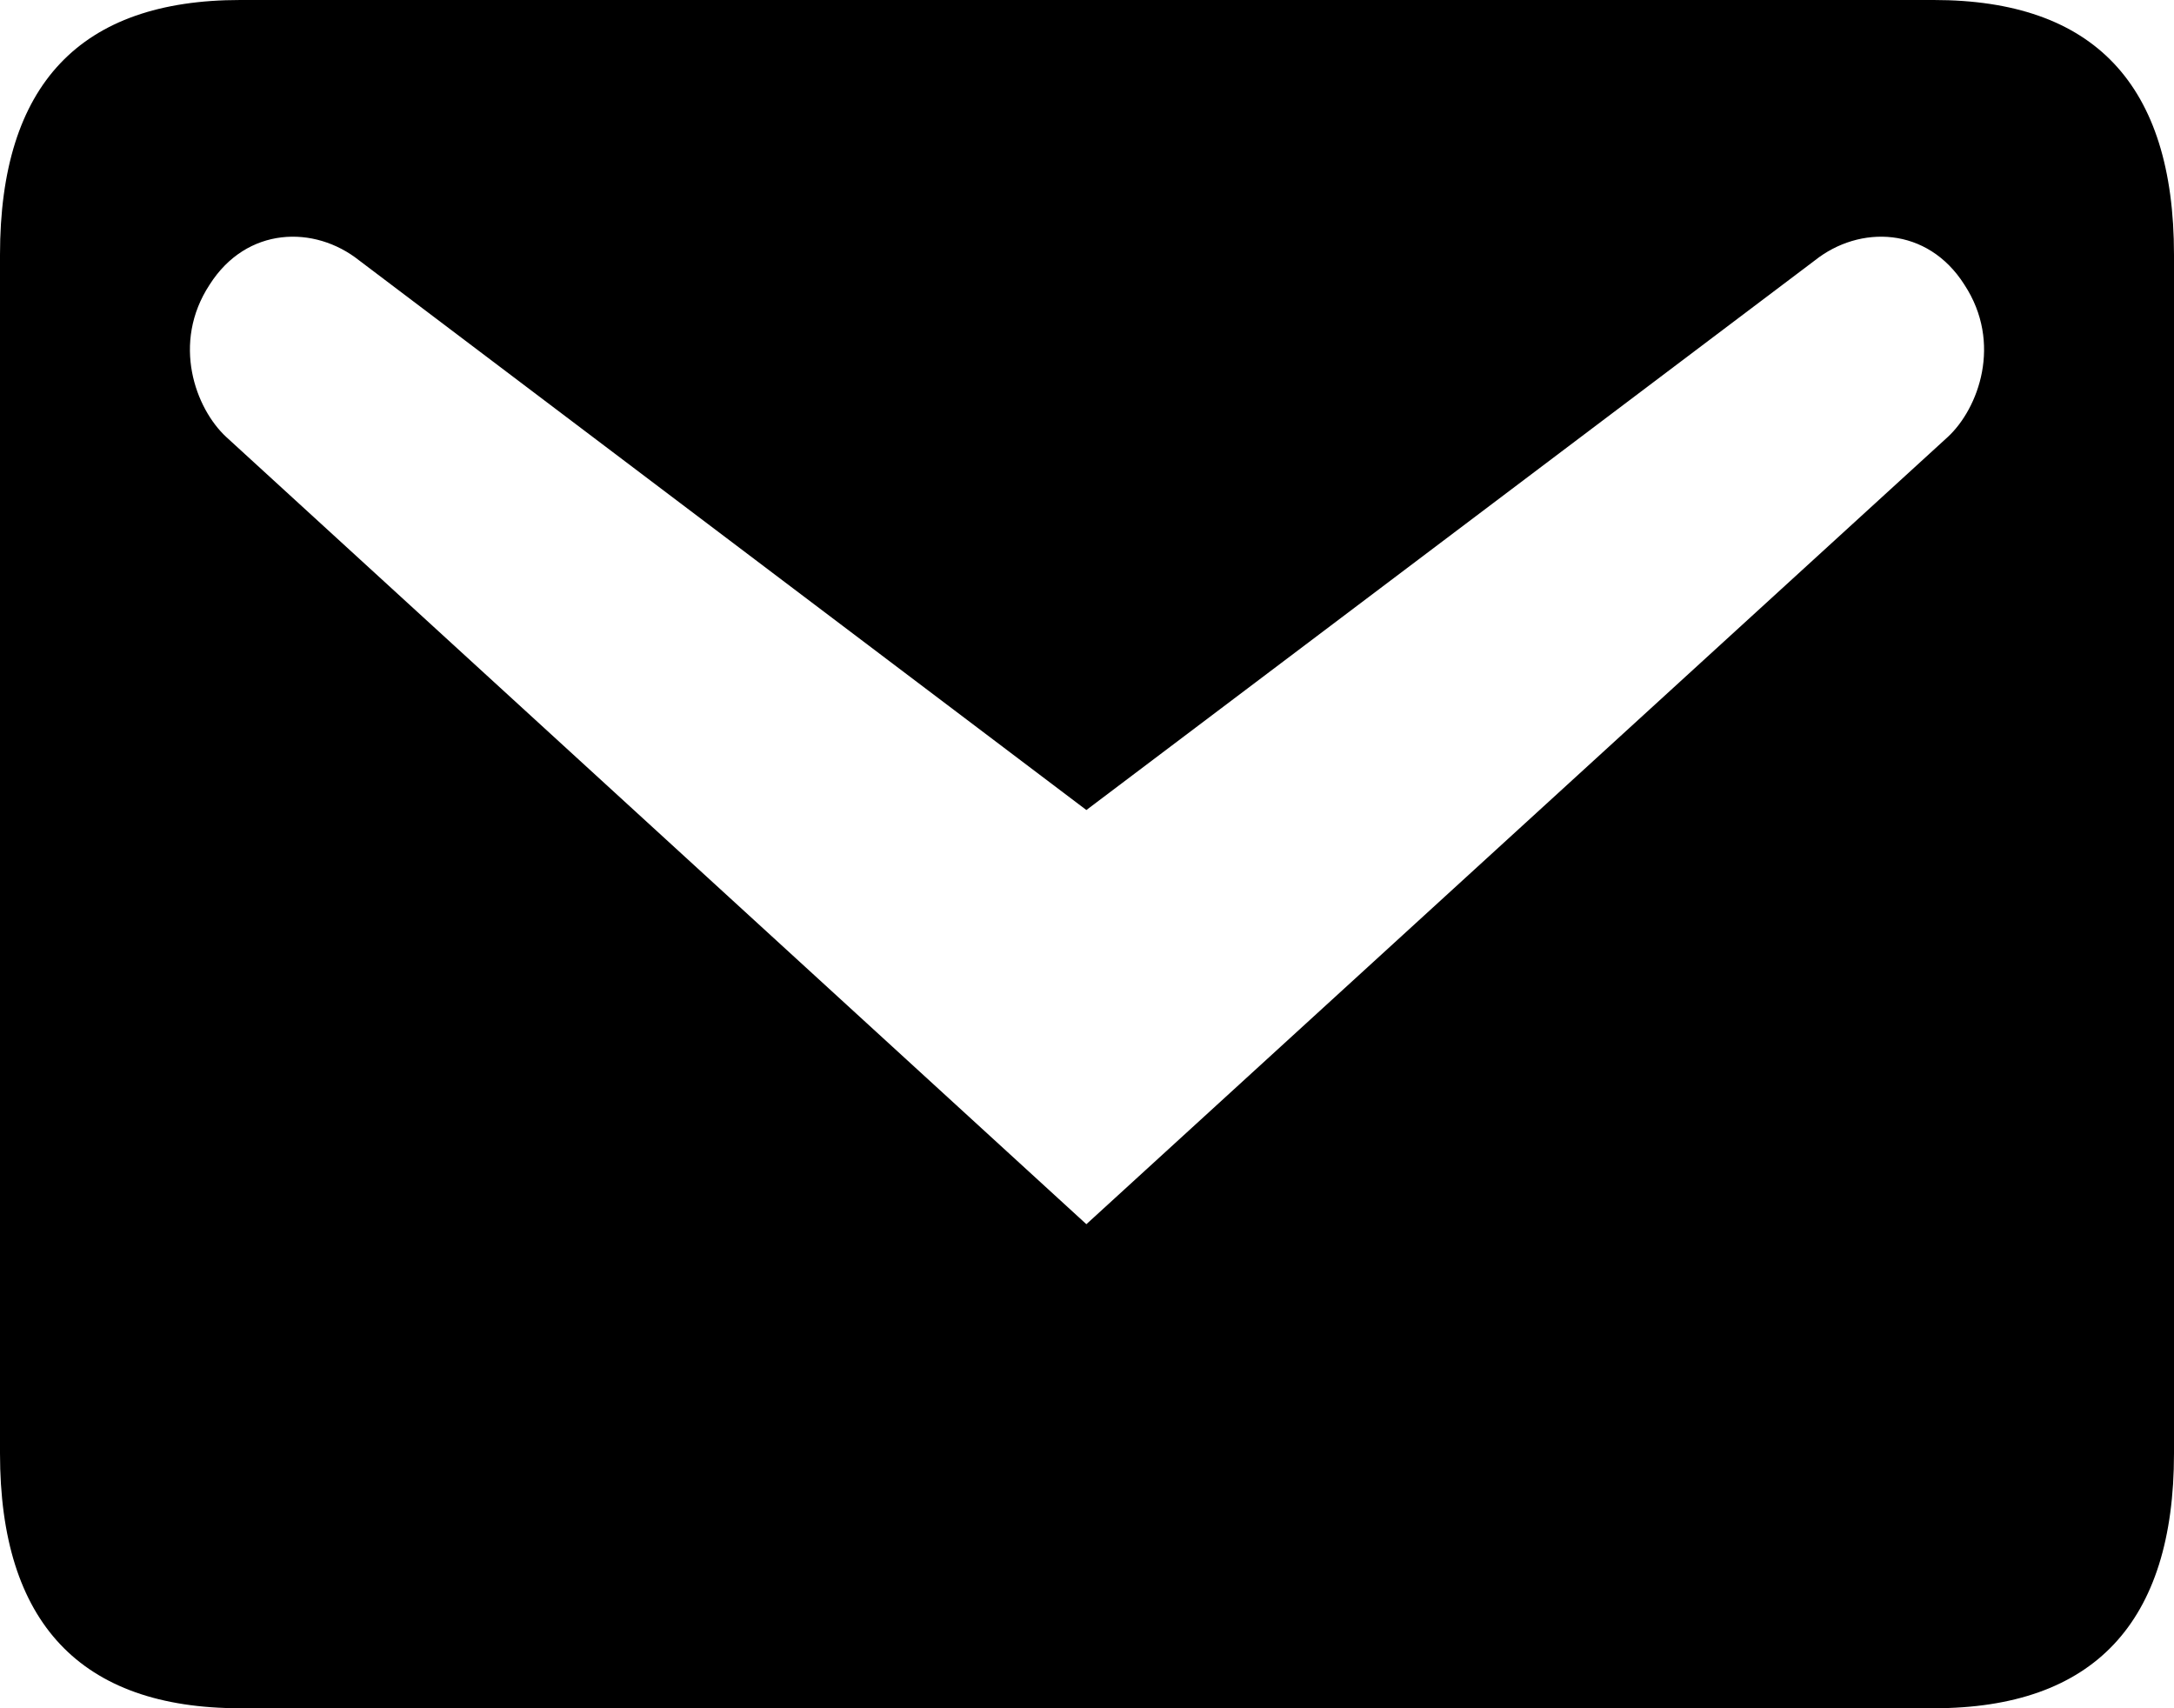 <svg width="14" height="11" viewBox="0 0 14 11" fill="none" xmlns="http://www.w3.org/2000/svg">
<path d="M1.547 0H12.453C13.482 0 14 0.541 14 1.641V9.359C14 10.45 13.482 11 12.453 11H1.547C0.519 11 0 10.45 0 9.359V1.641C0 0.541 0.519 0 1.547 0ZM6.996 7.883L12.543 2.814C12.741 2.631 12.897 2.209 12.65 1.833C12.412 1.458 11.975 1.448 11.687 1.677L6.996 5.216L2.313 1.677C2.025 1.448 1.588 1.458 1.35 1.833C1.103 2.209 1.259 2.631 1.457 2.814L6.996 7.883Z" fill="black"/>
</svg>
